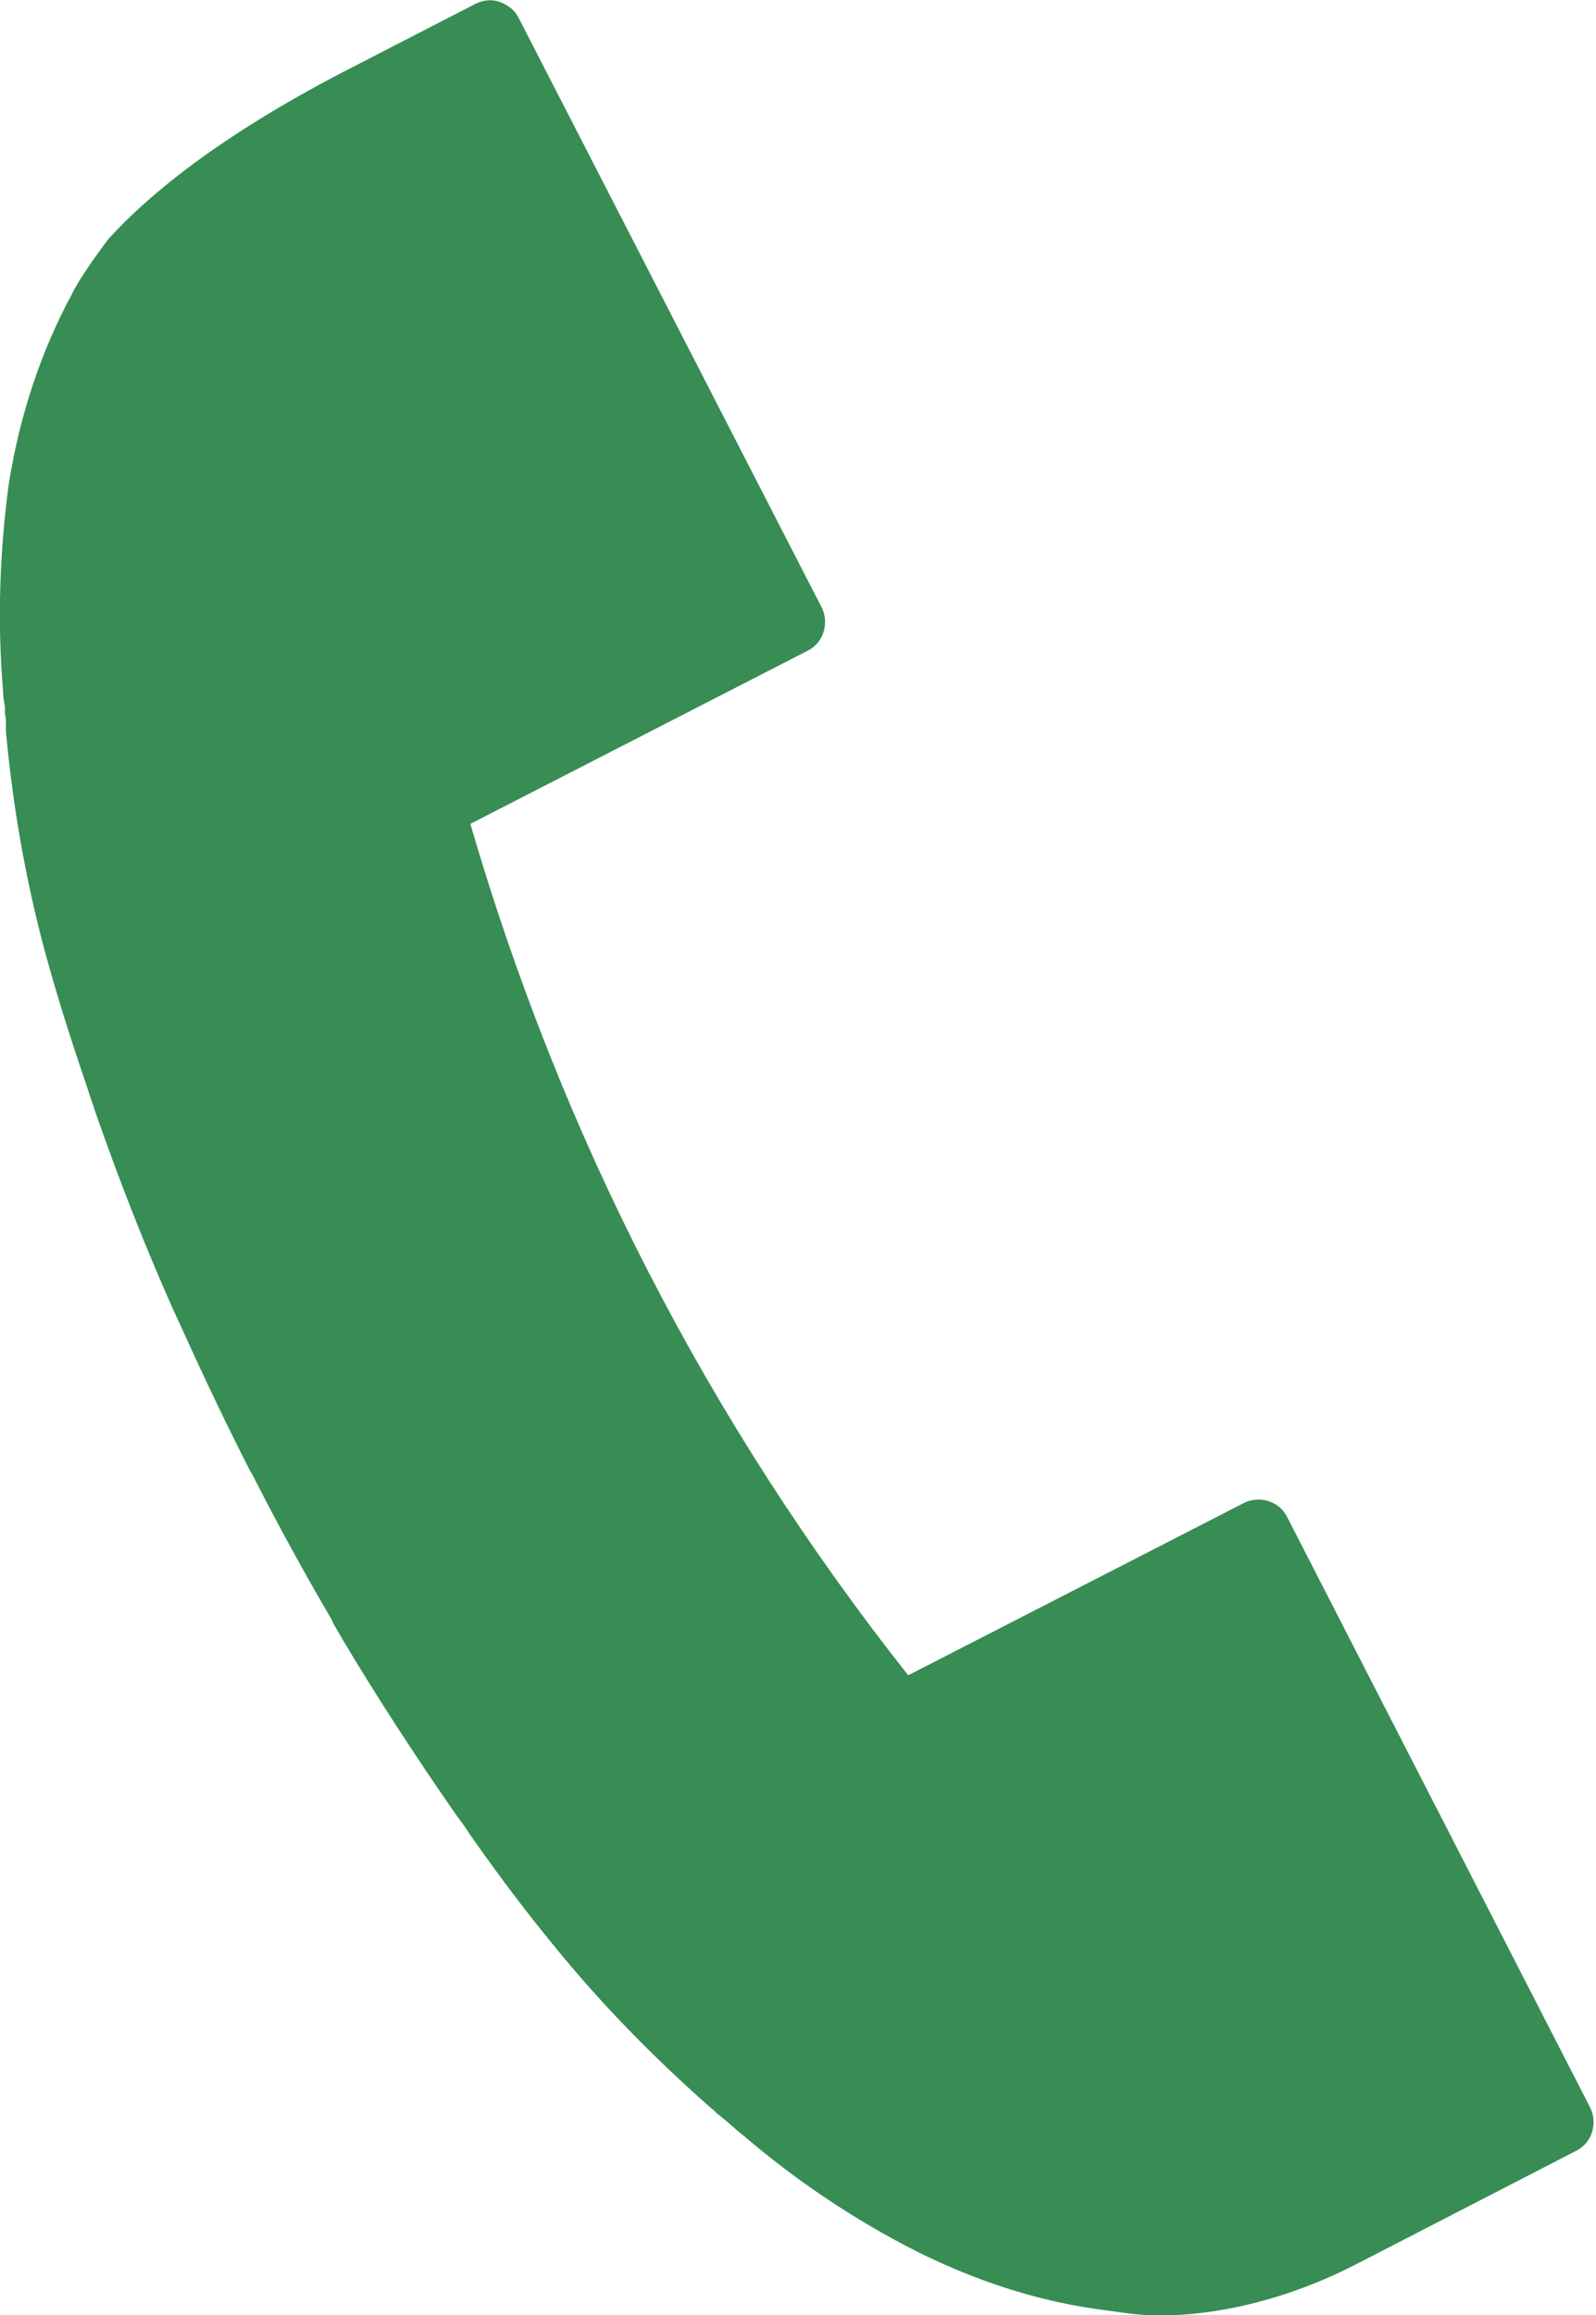 <?xml version="1.0" encoding="UTF-8"?><svg id="_レイヤー_2" xmlns="http://www.w3.org/2000/svg" viewBox="0 0 16.22 23.52"><defs><style>.cls-1{fill:#378d54;}</style></defs><g id="_レイヤー_1-2"><path class="cls-1" d="M12.66,15.26l-3.43,1.76c-2.04-2.58-3.53-5.49-4.45-8.65l3.43-1.76c.16-.08.22-.28.14-.44L5.27.18c-.04-.08-.11-.13-.19-.16-.08-.03-.17-.02-.25.02l-1.34.69c-1.29.67-2,1.27-2.39,1.7-.18.24-.32.45-.37.56-.32.59-.53,1.24-.64,1.92C0,5.58-.03,6.28.03,7.01c0,.06.01.11.02.17v.07s.01.04.01.07c0,.04,0,.07,0,.11.07.76.2,1.51.4,2.25.12.44.26.88.41,1.32l.03.09c.02.07.05.14.07.21.24.69.5,1.35.77,1.96l.11.24c.24.53.47,1.01.69,1.44l.03.05.03.06c.22.43.48.91.78,1.42,0,0,0,.01,0,.01l.11.19c.34.57.73,1.17,1.14,1.76.05.07.1.13.14.2l.05.07c.26.37.54.74.82,1.08.48.59,1.02,1.14,1.59,1.64.03.02.05.05.08.07.02.01.03.03.05.04l.07.06s.09.08.13.11c.55.47,1.14.86,1.75,1.17.62.31,1.27.52,1.92.6.14.02.27.04.41.05.19.01,1.05.04,2.13-.51l2.25-1.16c.16-.08.22-.28.14-.44l-3.08-6c-.08-.16-.28-.22-.44-.14Z"/></g></svg>